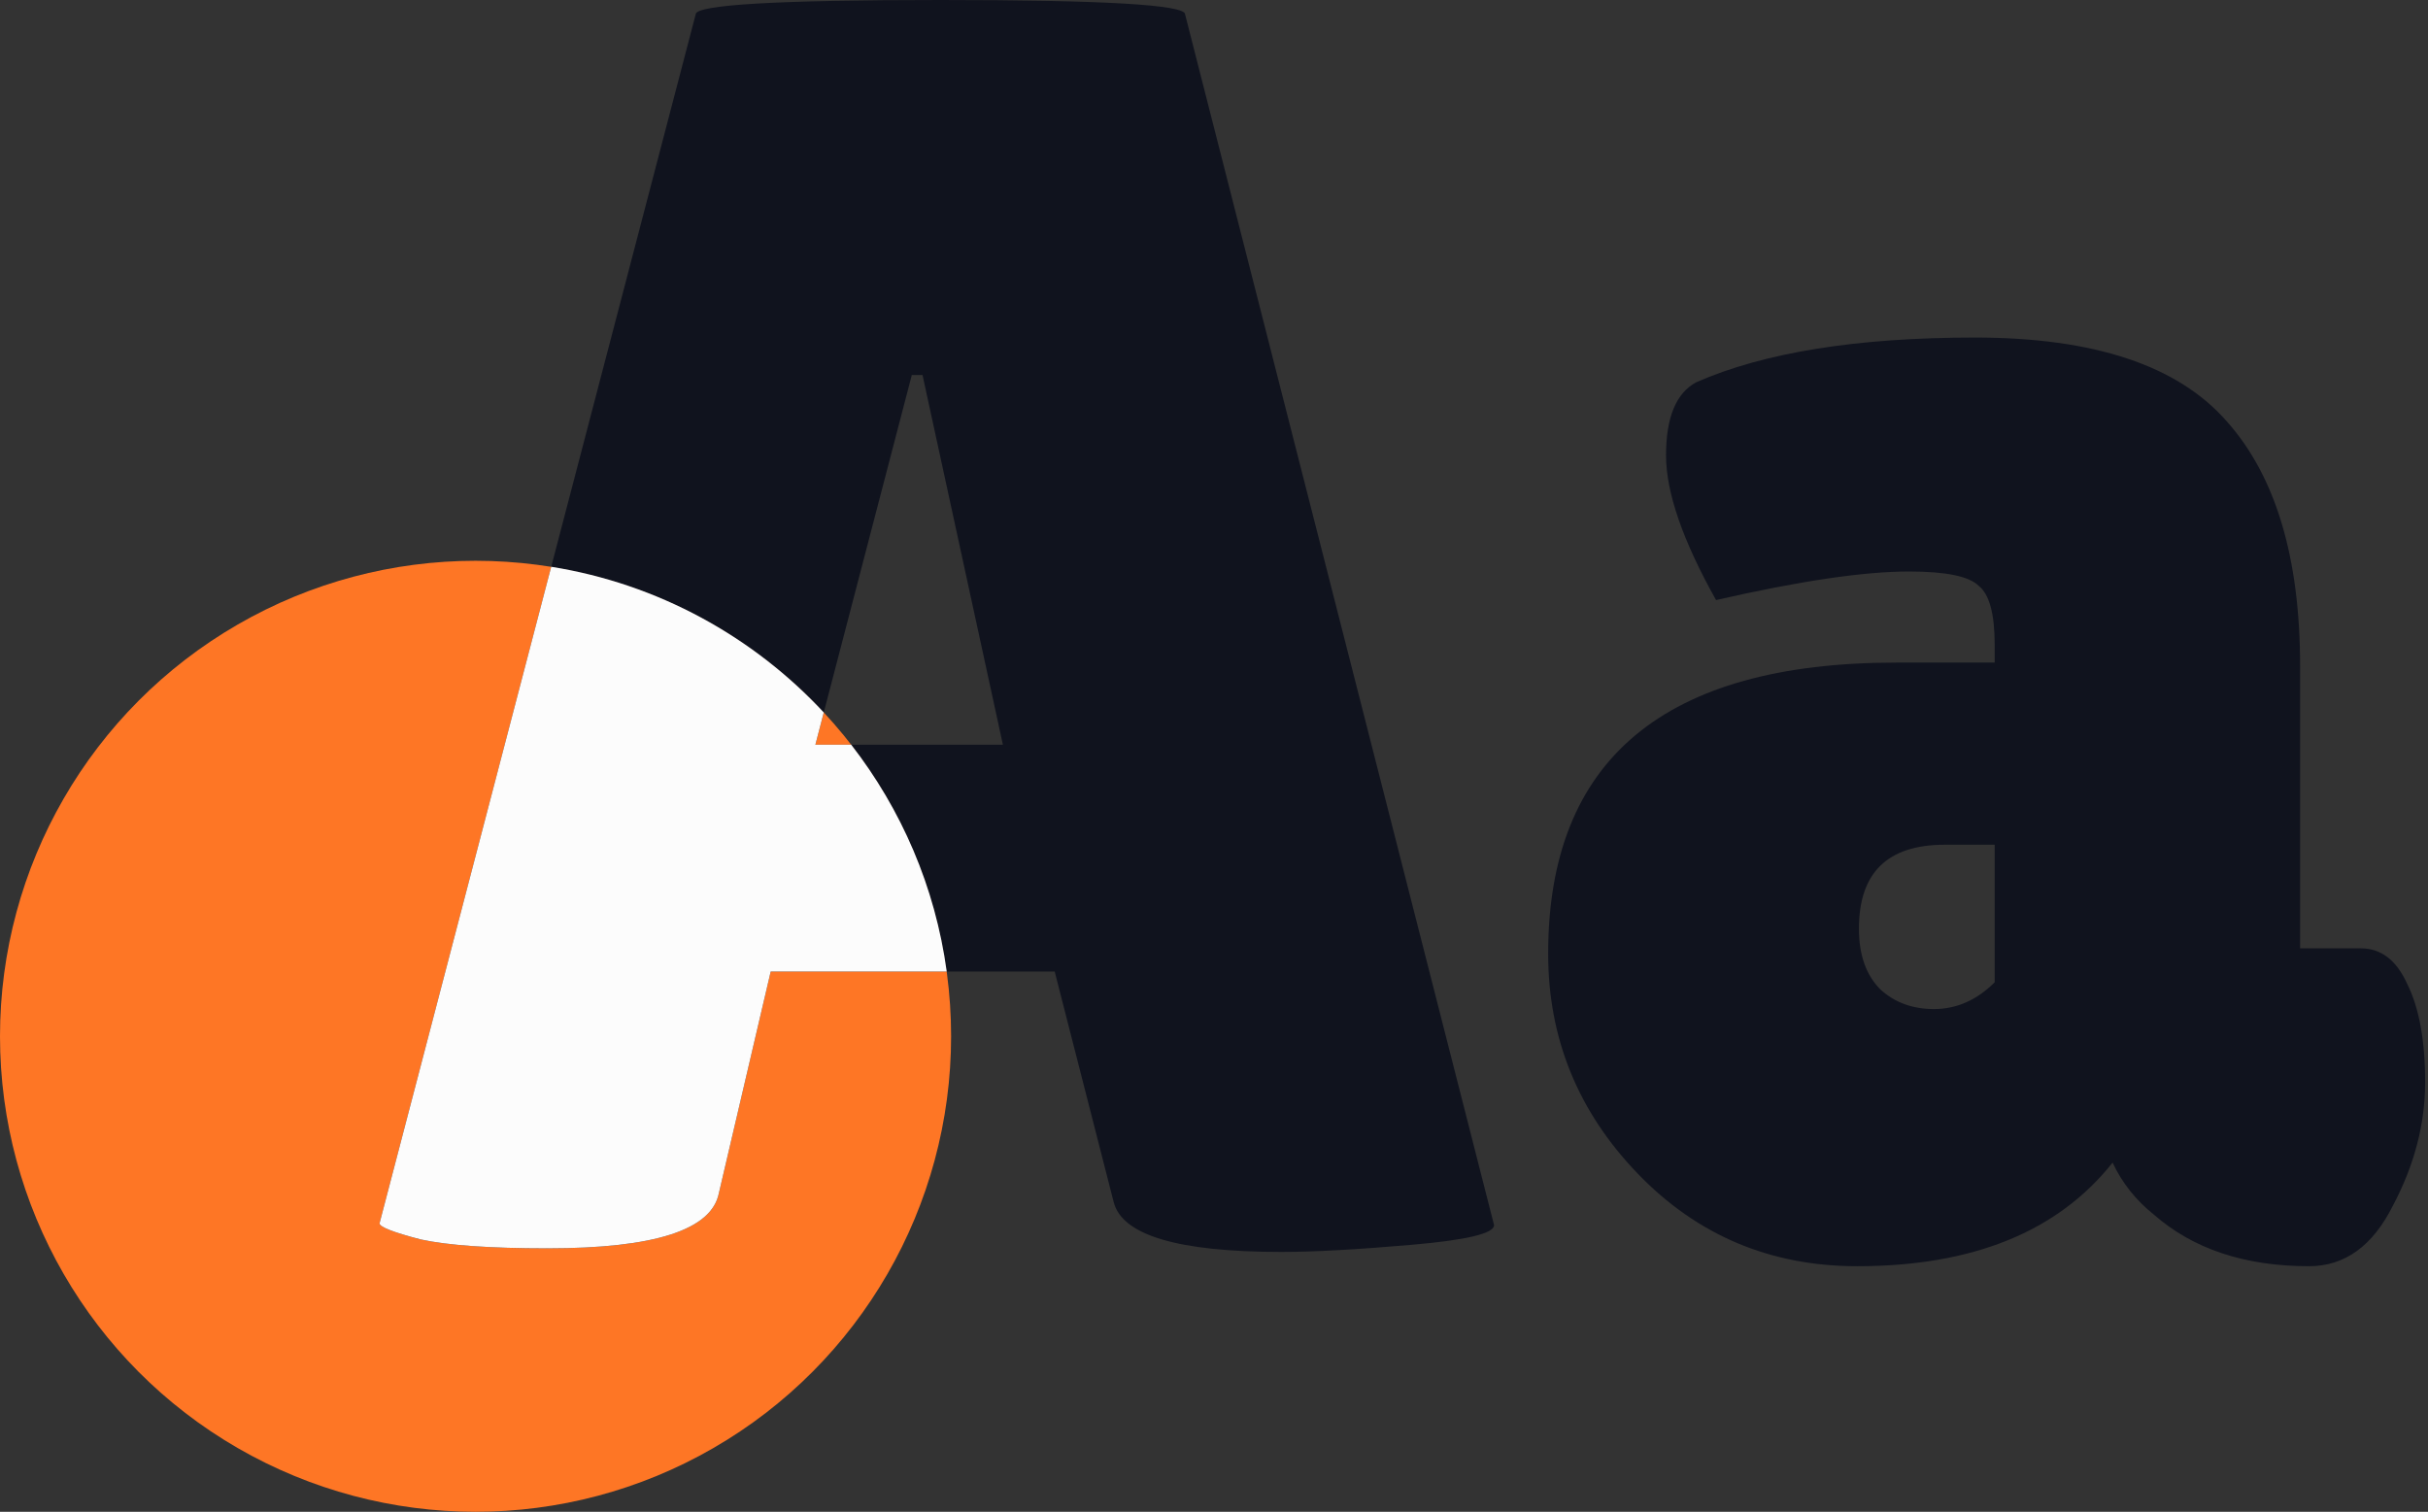 <svg width="273" height="170" viewBox="0 0 273 170" fill="none" xmlns="http://www.w3.org/2000/svg">
<rect x="0" y="0" width="273" height="170" fill="#333333" stroke="none"/>
<circle cx="53.47" cy="116.53" r="53.47" fill="#FE7625"/>
<path d="M144.093 140.78C132.445 140.78 126.153 138.905 125.216 135.157L118.588 109.25H86.657L80.833 134.152C80.03 138.303 73.603 140.378 61.553 140.378C55.127 140.378 50.374 140.043 47.295 139.374C44.215 138.571 42.676 137.968 42.676 137.566L78.222 1.607C78.222 0.536 87.393 0 105.735 0C124.078 0 133.249 0.536 133.249 1.607L167.992 137.767C167.992 138.704 164.912 139.441 158.754 139.976C152.595 140.512 147.708 140.78 144.093 140.78ZM91.678 83.745H112.764L103.727 42.174H102.522L91.678 83.745Z" fill="#080C1A" fill-opacity="0.8"/>
<path d="M192.949 67.478C189.2 60.784 187.326 55.361 187.326 51.211C187.326 46.927 188.464 44.182 190.74 42.977C198.372 39.63 208.815 37.956 222.069 37.956C235.458 37.956 244.896 41.103 250.386 47.395C255.875 53.554 258.62 62.725 258.62 74.909V106.639H265.448C267.724 106.639 269.464 107.978 270.669 110.656C272.008 113.333 272.678 117.015 272.678 121.701C272.678 126.387 271.473 131.006 269.063 135.558C266.787 140.11 263.64 142.386 259.624 142.386C252.394 142.386 246.57 140.445 242.152 136.562C240.144 134.956 238.604 133.014 237.533 130.738C231.374 138.504 221.801 142.386 208.815 142.386C199.041 142.386 190.807 138.905 184.113 131.943C177.419 124.981 174.072 116.747 174.072 107.242C174.072 85.418 187.125 74.507 213.233 74.507H224.278V72.499C224.278 69.017 223.676 66.808 222.471 65.871C221.4 64.8 218.789 64.265 214.639 64.265C209.551 64.265 202.321 65.336 192.949 67.478ZM209.015 104.43C209.015 107.375 209.819 109.652 211.425 111.258C213.032 112.731 215.04 113.467 217.45 113.467C219.994 113.467 222.27 112.463 224.278 110.455V94.991H218.655C212.229 94.991 209.015 98.137 209.015 104.43Z" fill="#080C1A" fill-opacity="0.8"/>
<path d="M61.977 63.733C74.002 65.656 84.689 71.588 92.623 80.115L91.678 83.743H95.71C101.341 90.987 105.151 99.718 106.448 109.248H86.657L80.833 134.15C80.03 138.301 73.603 140.376 61.554 140.376C55.127 140.376 50.374 140.041 47.295 139.372C44.216 138.569 42.676 137.966 42.676 137.564L61.977 63.733Z" fill="#FCFCFC"/>
</svg>
